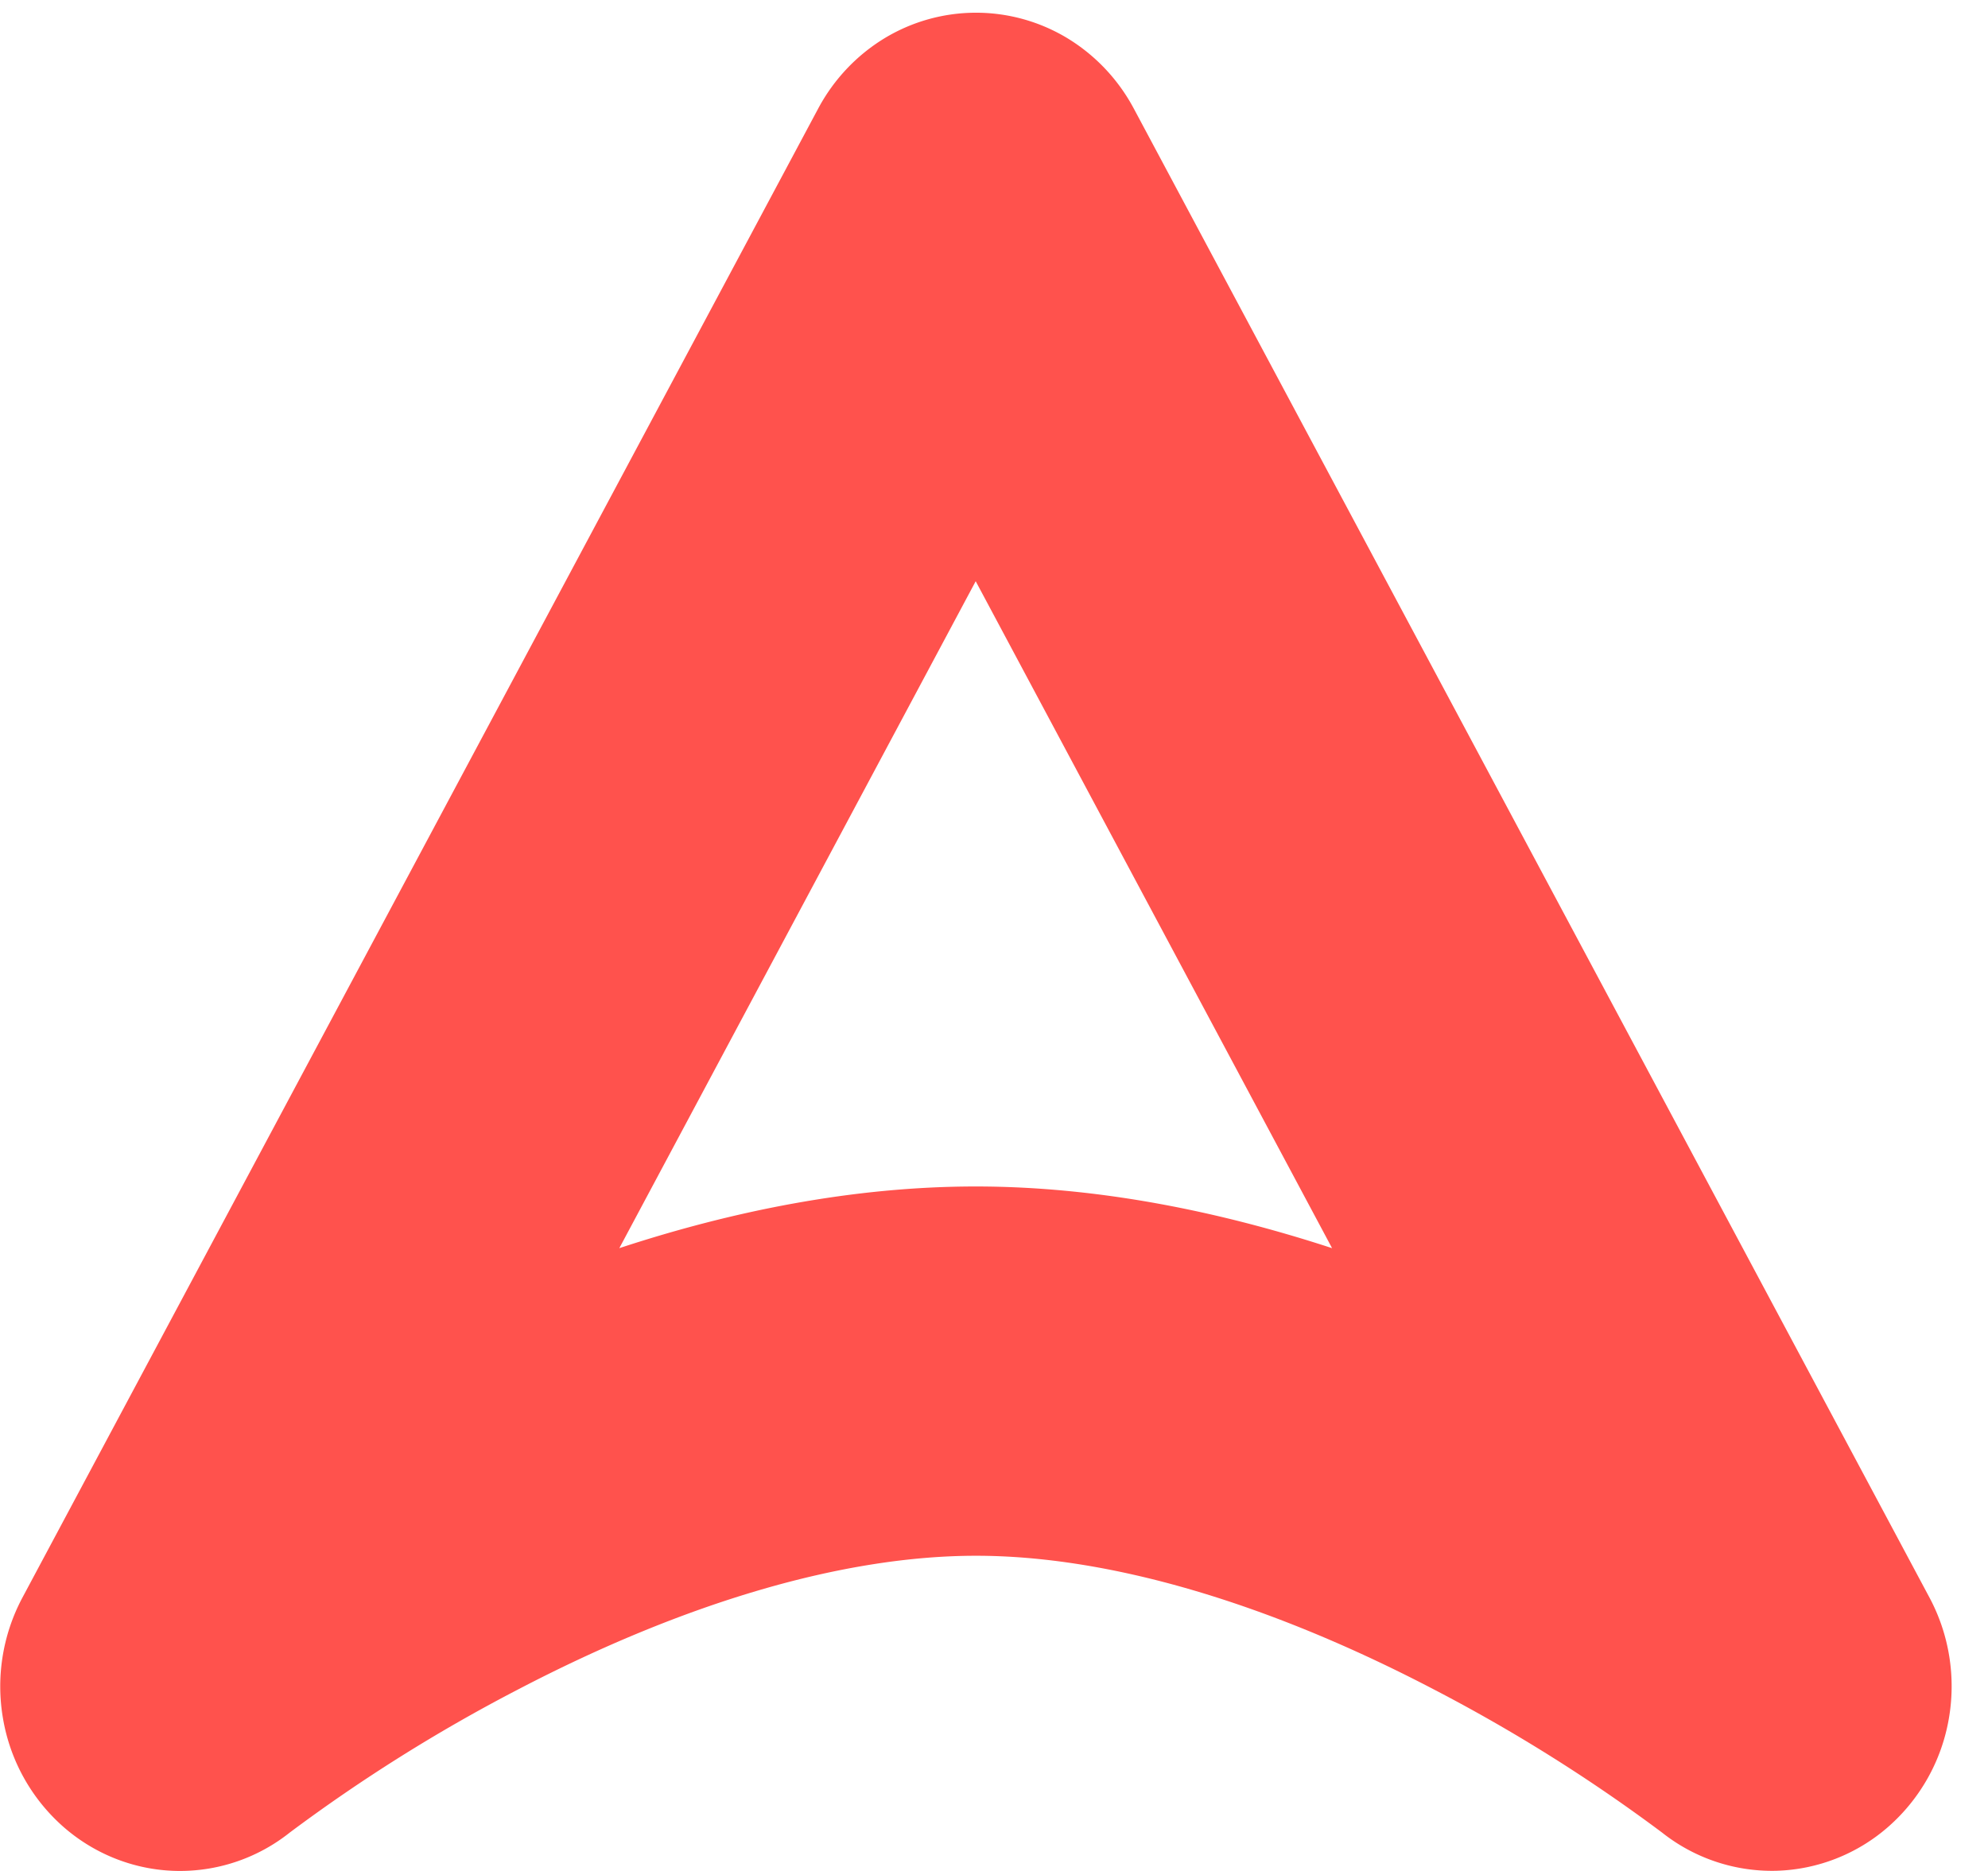<svg xmlns="http://www.w3.org/2000/svg" width="34" height="32" fill="none" viewBox="0 0 34 32">
  <path fill="#FF524D" d="M3.078 32c-.734 0-1.444-.27-2-.76a3.176 3.176 0 01-1.024-1.832 3.227 3.227 0 01.33-2.084L13.993 1.857c.265-.497.656-.91 1.13-1.2a3.02 3.02 0 013.138 0c.474.29.865.703 1.13 1.2l13.608 25.467c.34.636.456 1.372.329 2.084a3.176 3.176 0 01-1.026 1.83 3.035 3.035 0 01-1.92.759 3.026 3.026 0 01-1.957-.654 28.329 28.329 0 00-3.899-2.446c-2.87-1.5-5.58-2.288-7.834-2.288-2.253 0-4.962.789-7.834 2.288a28.289 28.289 0 00-3.902 2.446A3.015 3.015 0 013.078 32zM16.687 9.941l-6.095 11.407c1.918-.631 3.996-1.055 6.095-1.055 2.098 0 4.176.428 6.095 1.055L16.687 9.941z"/>
</svg>
